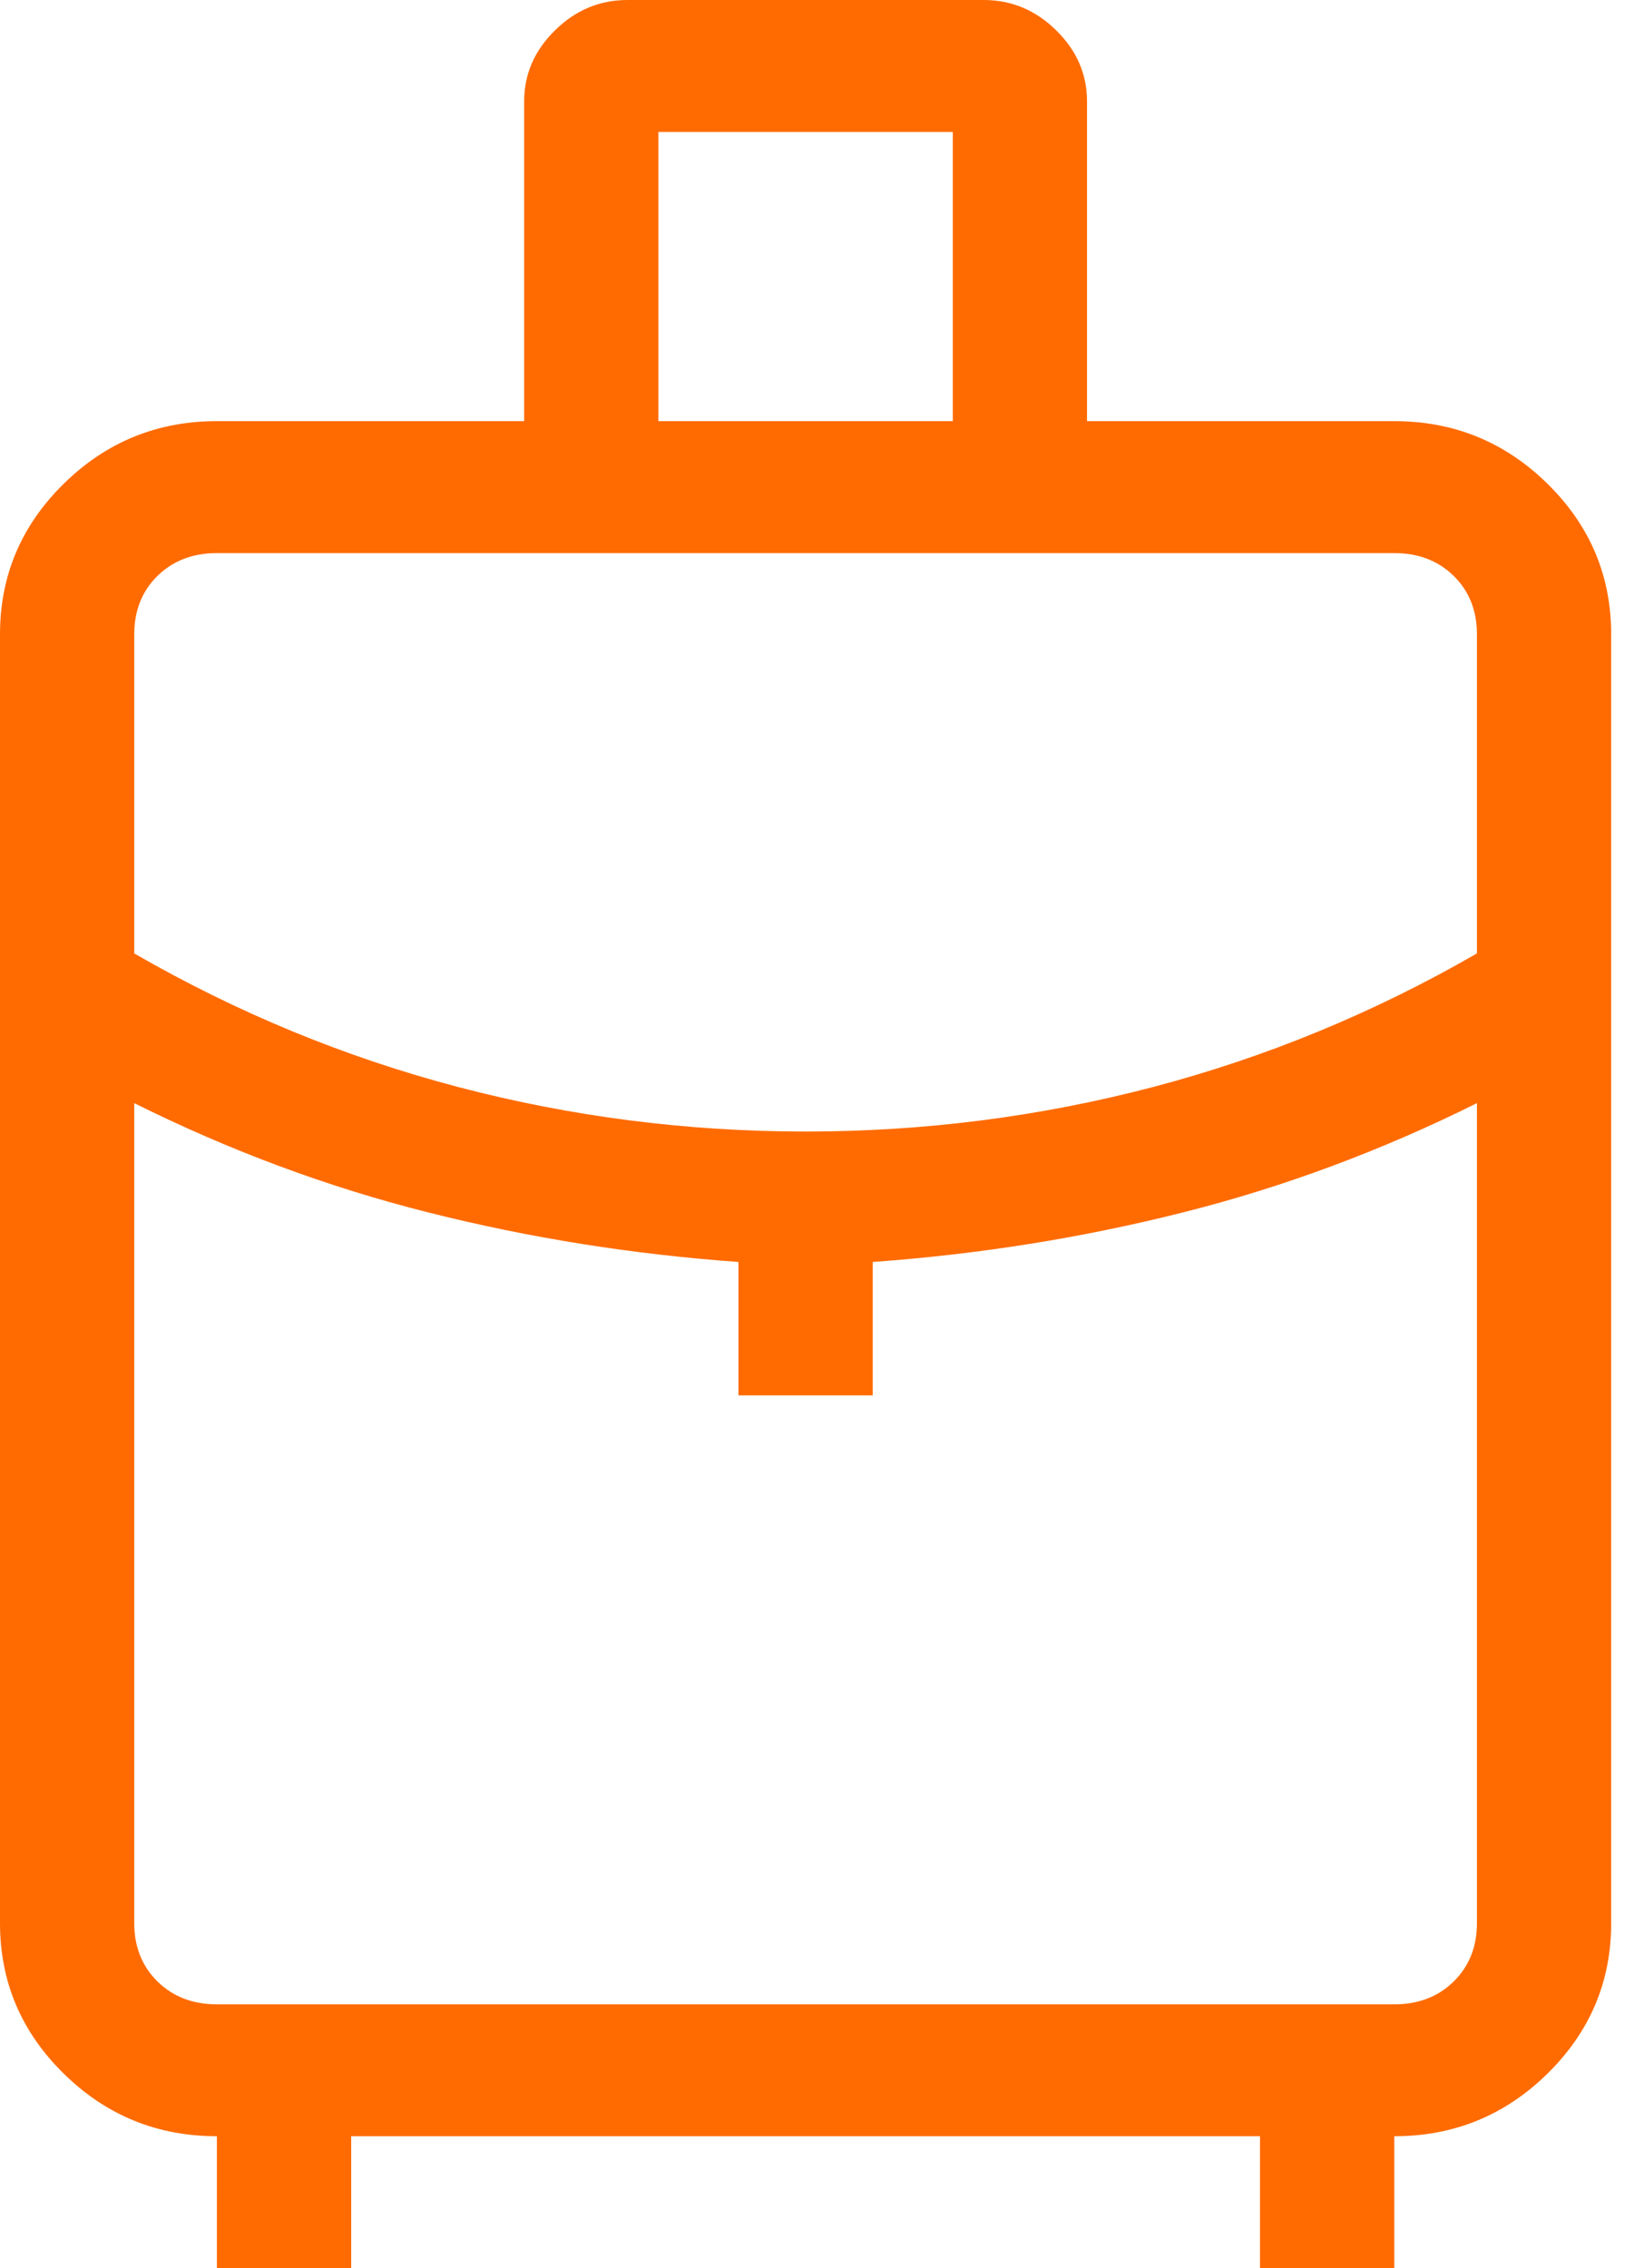 <svg width="29" height="40" viewBox="0 0 29 40" fill="none" xmlns="http://www.w3.org/2000/svg">
<path d="M3.826 40V37.673C2.774 37.673 1.873 37.305 1.124 36.569C0.375 35.833 0 34.949 0 33.915V11.186C0 10.152 0.375 9.267 1.124 8.531C1.873 7.795 2.774 7.427 3.826 7.427H9.246V1.79C9.246 1.309 9.427 0.891 9.79 0.535C10.153 0.178 10.579 0 11.068 0H17.353C17.842 0 18.268 0.178 18.631 0.535C18.994 0.891 19.175 1.309 19.175 1.79V7.427H24.595C25.647 7.427 26.548 7.795 27.297 8.531C28.046 9.267 28.421 10.152 28.421 11.186V33.915C28.421 34.949 28.046 35.833 27.297 36.569C26.548 37.305 25.647 37.673 24.595 37.673V40H22.226V37.673H6.195V40H3.826ZM11.614 7.427H16.807V2.327H11.614V7.427ZM14.21 19.955C16.303 19.955 18.345 19.693 20.339 19.17C22.332 18.646 24.237 17.861 26.053 16.814V11.186C26.053 10.768 25.916 10.425 25.643 10.156C25.369 9.888 25.02 9.754 24.595 9.754H3.826C3.401 9.754 3.052 9.888 2.778 10.156C2.505 10.425 2.368 10.768 2.368 11.186V16.814C4.184 17.861 6.089 18.646 8.082 19.17C10.076 19.693 12.118 19.955 14.21 19.955ZM13.026 24.608V22.255C11.156 22.121 9.333 21.83 7.556 21.382C5.78 20.935 4.051 20.292 2.368 19.454V33.915C2.368 34.332 2.505 34.675 2.778 34.944C3.052 35.213 3.401 35.347 3.826 35.347H24.595C25.02 35.347 25.369 35.213 25.643 34.944C25.916 34.675 26.053 34.332 26.053 33.915V19.454C24.37 20.292 22.641 20.935 20.865 21.382C19.088 21.83 17.265 22.121 15.395 22.255V24.608H13.026Z" fill="#FF6B00"/>
</svg>
